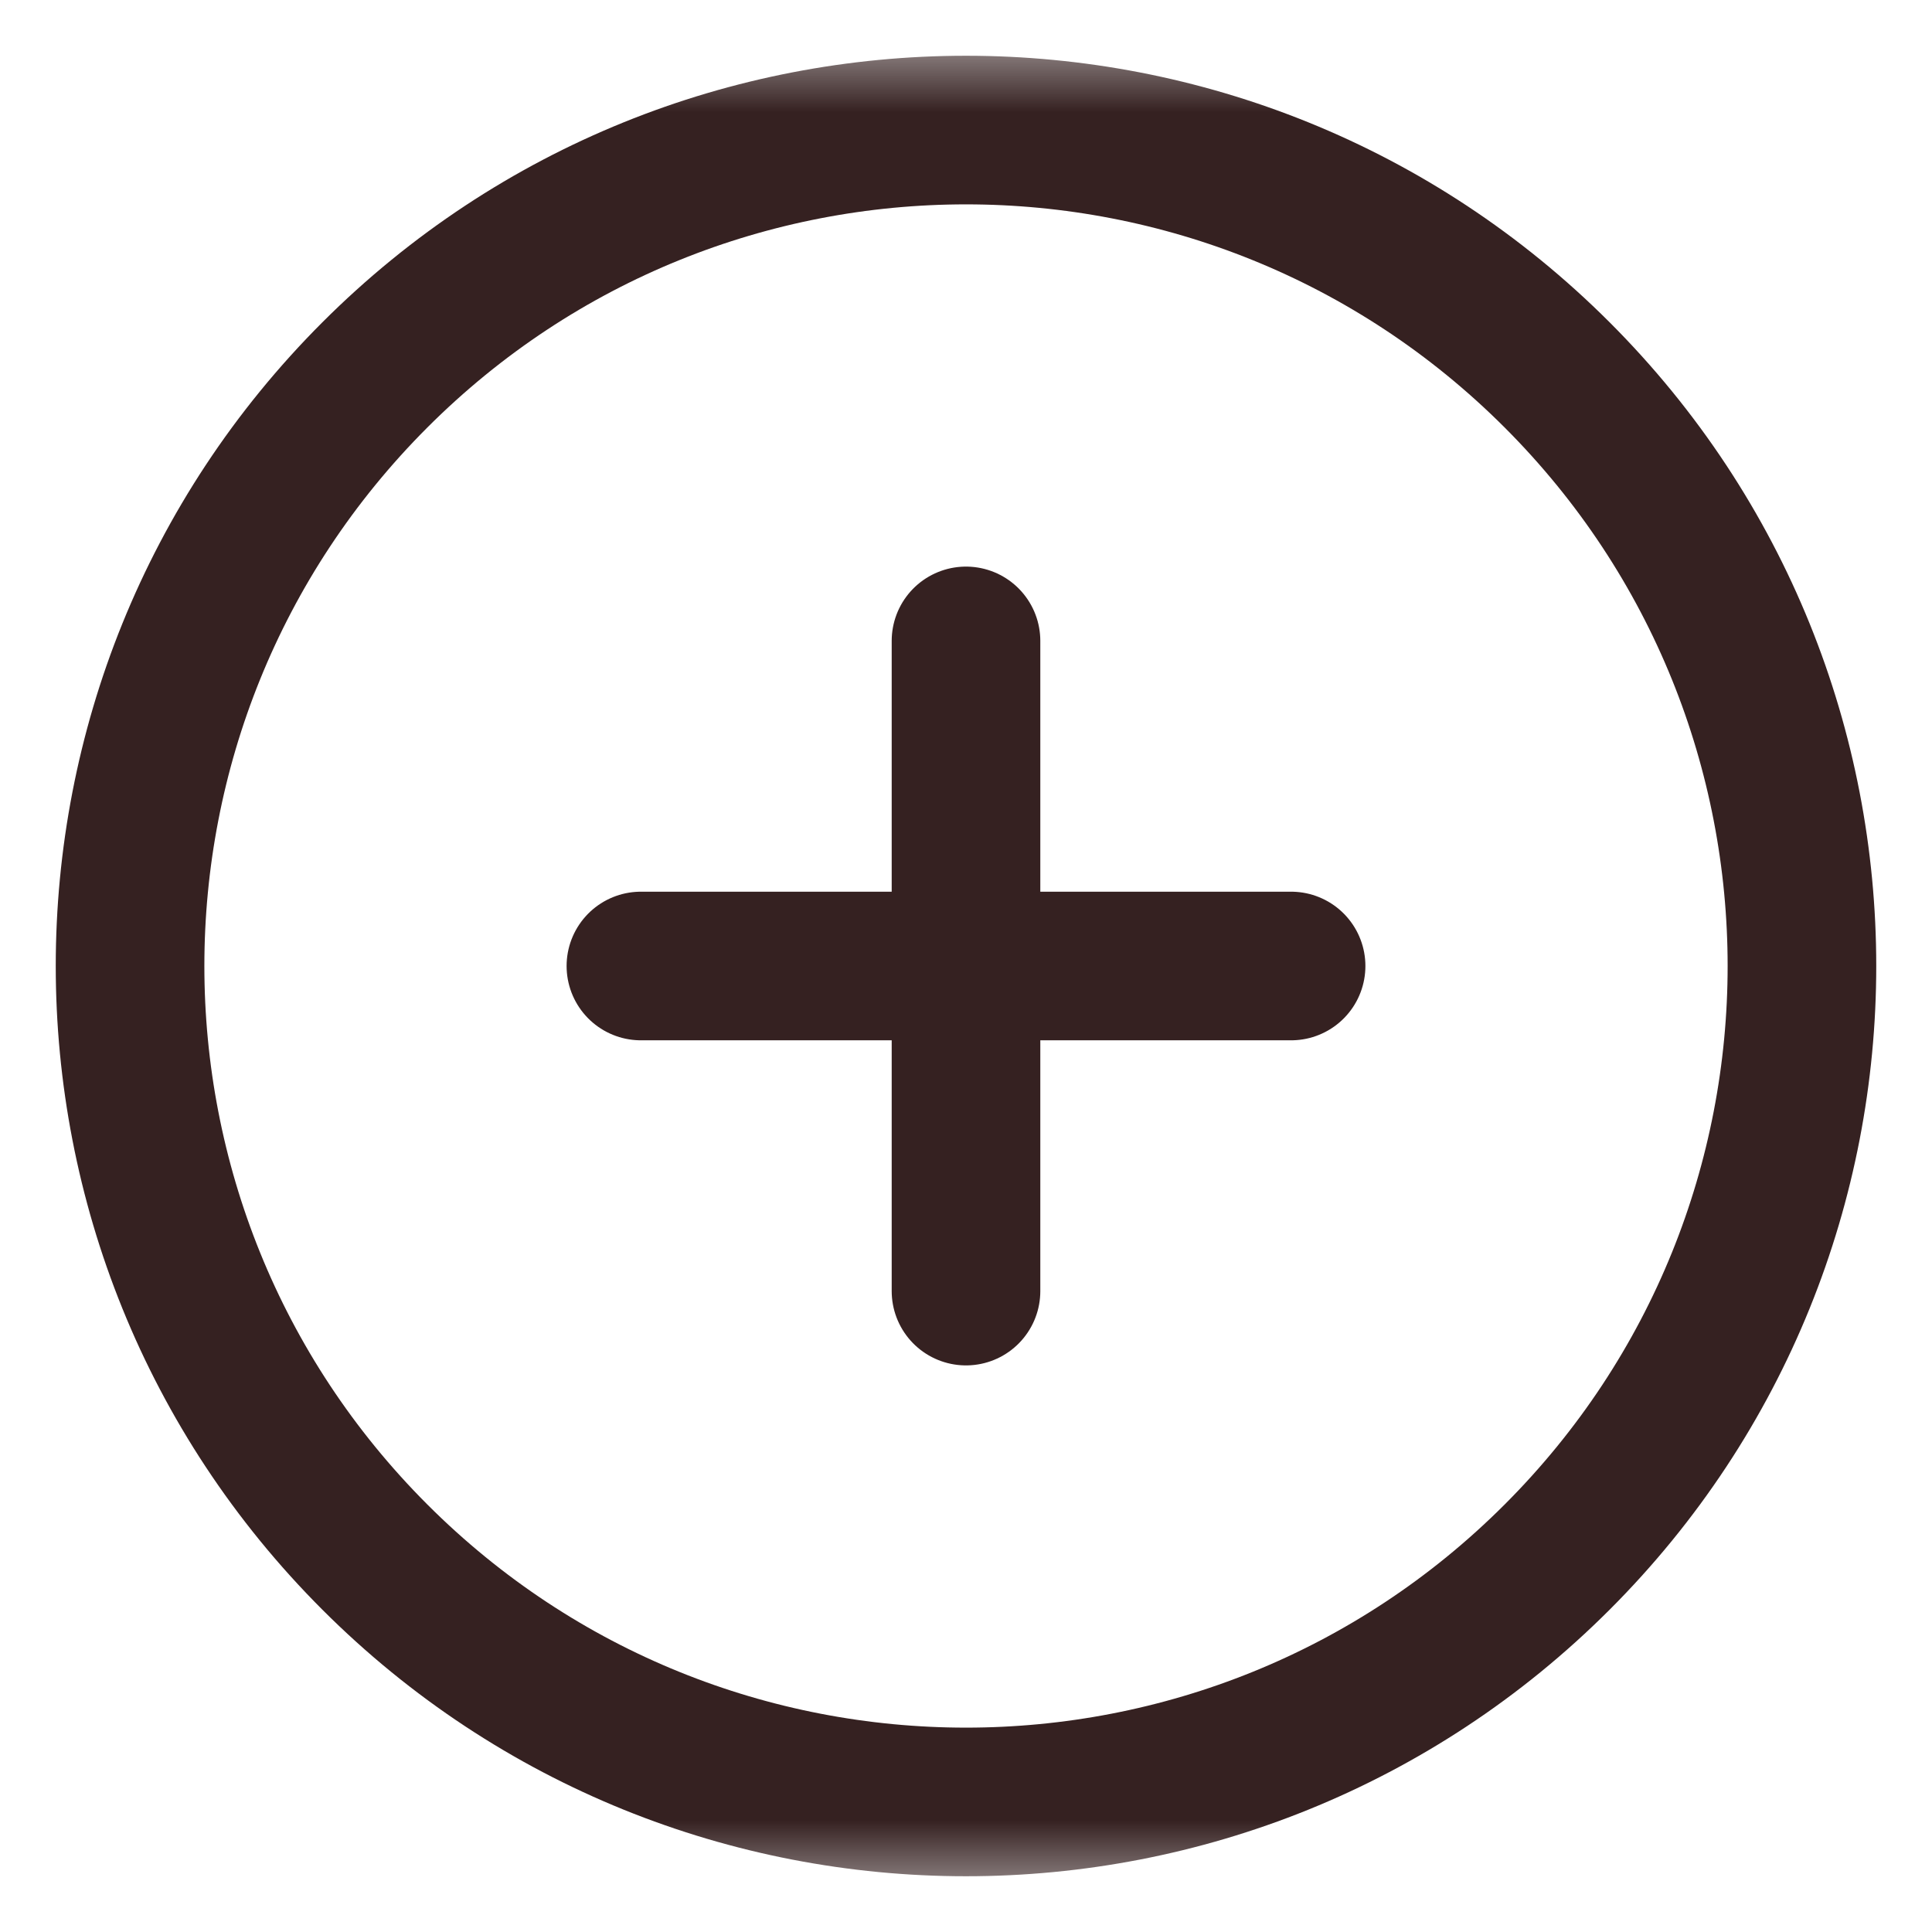 <svg width="26" height="26" viewBox="0 0 26 26" fill="none" xmlns="http://www.w3.org/2000/svg">
<g clip-path="url(#clip0_165_226)">
<mask id="mask0_165_226" style="mask-type:luminance" maskUnits="userSpaceOnUse" x="0" y="0" width="26" height="26">
<path d="M26 0.5H0V25.5H26V0.5Z" fill="white"/>
</mask>
<g mask="url(#mask0_165_226)">
<path d="M13 17.375V13M13 13V8.625M13 13H17.375M13 13H8.625M20.955 20.955C16.562 25.348 9.438 25.348 5.045 20.955C0.652 16.562 0.652 9.438 5.045 5.045C9.438 0.652 16.562 0.652 20.955 5.045C25.348 9.438 25.348 16.562 20.955 20.955Z" stroke="#352121" stroke-width="2" stroke-linecap="round" stroke-linejoin="round"/>
</g>
</g>
<defs>
<clipPath id="clip0_165_226">
<rect width="26" height="26" fill="white"/>
</clipPath>
</defs>
</svg>
